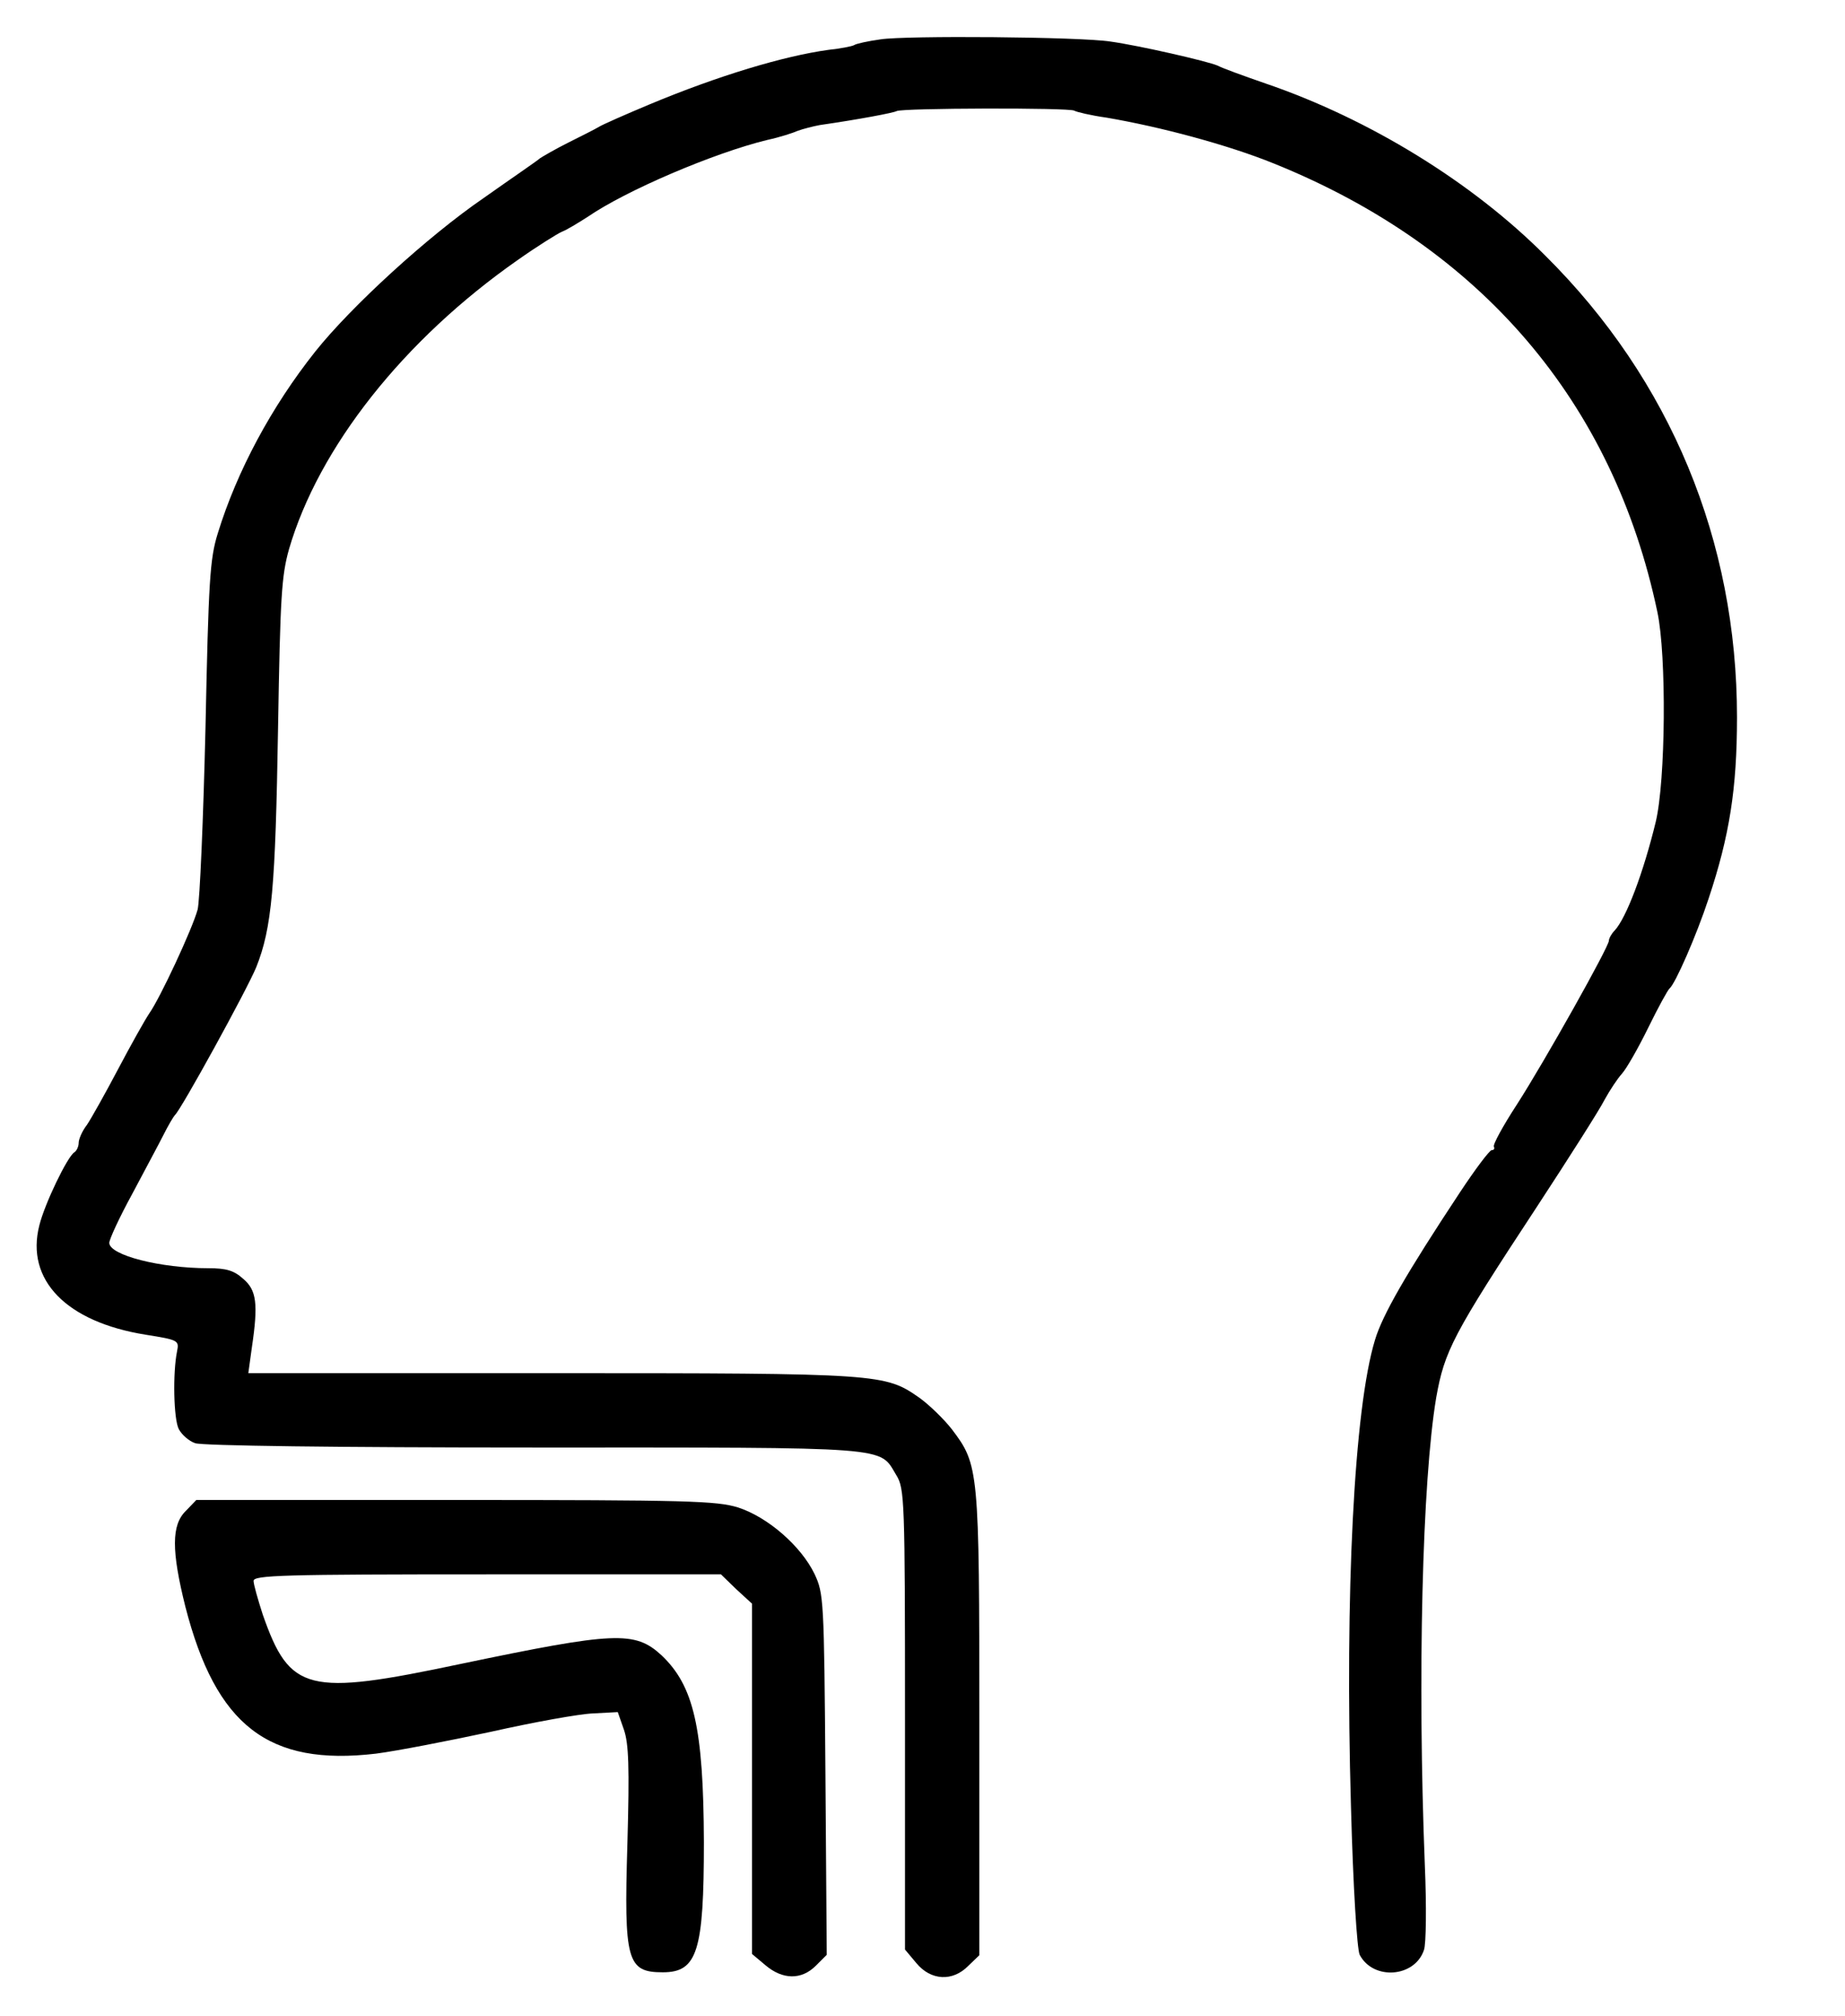 <?xml version="1.0" standalone="no"?>
<!DOCTYPE svg PUBLIC "-//W3C//DTD SVG 20010904//EN"
 "http://www.w3.org/TR/2001/REC-SVG-20010904/DTD/svg10.dtd">
<svg version="1.0" xmlns="http://www.w3.org/2000/svg"
 width="422pt" height="461pt" viewBox="0 0 422 461"
 preserveAspectRatio="xMidYMid meet">

<g transform="translate(0,461) scale(0.1,-0.1)"
fill="#000000" stroke="none">
<path d="M2014 4520 c-29 -4 -56 -10 -60 -13 -5 -3 -31 -8 -59 -11 -102 -14
-252 -59 -410 -125 -55 -23 -107 -46 -115 -51 -8 -5 -40 -21 -70 -36 -30 -15
-59 -32 -65 -36 -5 -5 -64 -45 -129 -91 -127 -87 -303 -248 -385 -351 -100
-126 -179 -273 -223 -416 -18 -58 -21 -108 -28 -445 -5 -209 -13 -396 -18
-415 -12 -44 -86 -203 -111 -238 -10 -15 -42 -72 -71 -127 -29 -55 -61 -112
-71 -127 -11 -14 -19 -33 -19 -41 0 -9 -5 -19 -10 -22 -16 -10 -68 -118 -80
-167 -32 -125 62 -221 243 -250 75 -12 77 -13 72 -38 -10 -49 -8 -155 4 -178
7 -13 23 -27 37 -32 15 -6 325 -10 775 -10 828 0 789 3 829 -63 19 -31 20 -54
20 -559 l0 -526 26 -31 c33 -40 83 -43 119 -6 l25 24 0 529 c0 584 -1 592 -63
674 -18 23 -51 55 -73 71 -80 56 -86 57 -843 57 l-693 0 8 58 c15 101 11 132
-20 158 -21 19 -39 24 -79 24 -111 0 -227 30 -227 58 0 8 23 58 52 111 28 53
61 114 72 136 11 22 23 42 26 45 14 12 165 287 186 338 36 90 44 183 50 547 5
301 8 348 25 409 68 233 262 479 524 662 44 31 89 59 100 64 11 4 37 20 59 34
87 60 288 146 411 176 28 6 59 16 70 21 11 4 34 10 50 13 90 13 169 28 176 32
12 7 395 8 406 1 5 -3 38 -11 74 -16 123 -21 277 -62 383 -105 473 -191 776
-545 877 -1026 21 -99 19 -385 -4 -480 -28 -115 -67 -219 -94 -248 -7 -7 -13
-18 -13 -23 0 -14 -147 -276 -210 -374 -32 -49 -56 -93 -53 -97 2 -5 0 -8 -5
-8 -5 0 -38 -44 -73 -97 -123 -186 -177 -280 -194 -337 -48 -157 -69 -581 -55
-1065 5 -188 14 -329 20 -341 31 -59 126 -52 147 11 5 13 6 101 2 194 -17 431
-6 878 26 1069 19 107 38 144 230 436 74 113 144 223 155 245 12 22 30 49 40
60 10 11 37 58 60 105 23 47 45 87 49 90 13 11 61 120 89 205 48 144 65 252
65 415 0 403 -152 771 -438 1055 -167 168 -403 313 -640 394 -49 17 -99 35
-110 41 -23 10 -180 46 -245 55 -70 11 -469 14 -526 5z"/>
<path d="M425 1155 c-33 -32 -33 -91 -1 -219 70 -272 190 -365 436 -336 47 6
165 29 263 50 98 22 203 41 234 42 l56 3 14 -40 c11 -32 13 -84 8 -262 -8
-267 -1 -293 81 -293 79 0 94 48 94 298 -1 261 -23 357 -97 427 -61 56 -106
54 -460 -20 -350 -74 -390 -64 -452 113 -11 34 -21 69 -21 77 0 13 67 15 534
15 l535 0 35 -34 36 -33 0 -401 0 -400 31 -26 c39 -33 82 -34 115 -1 l25 25
-3 412 c-3 403 -4 414 -25 459 -31 64 -107 130 -175 152 -49 15 -114 17 -647
17 l-592 0 -24 -25z"/>
</g>
</svg>
